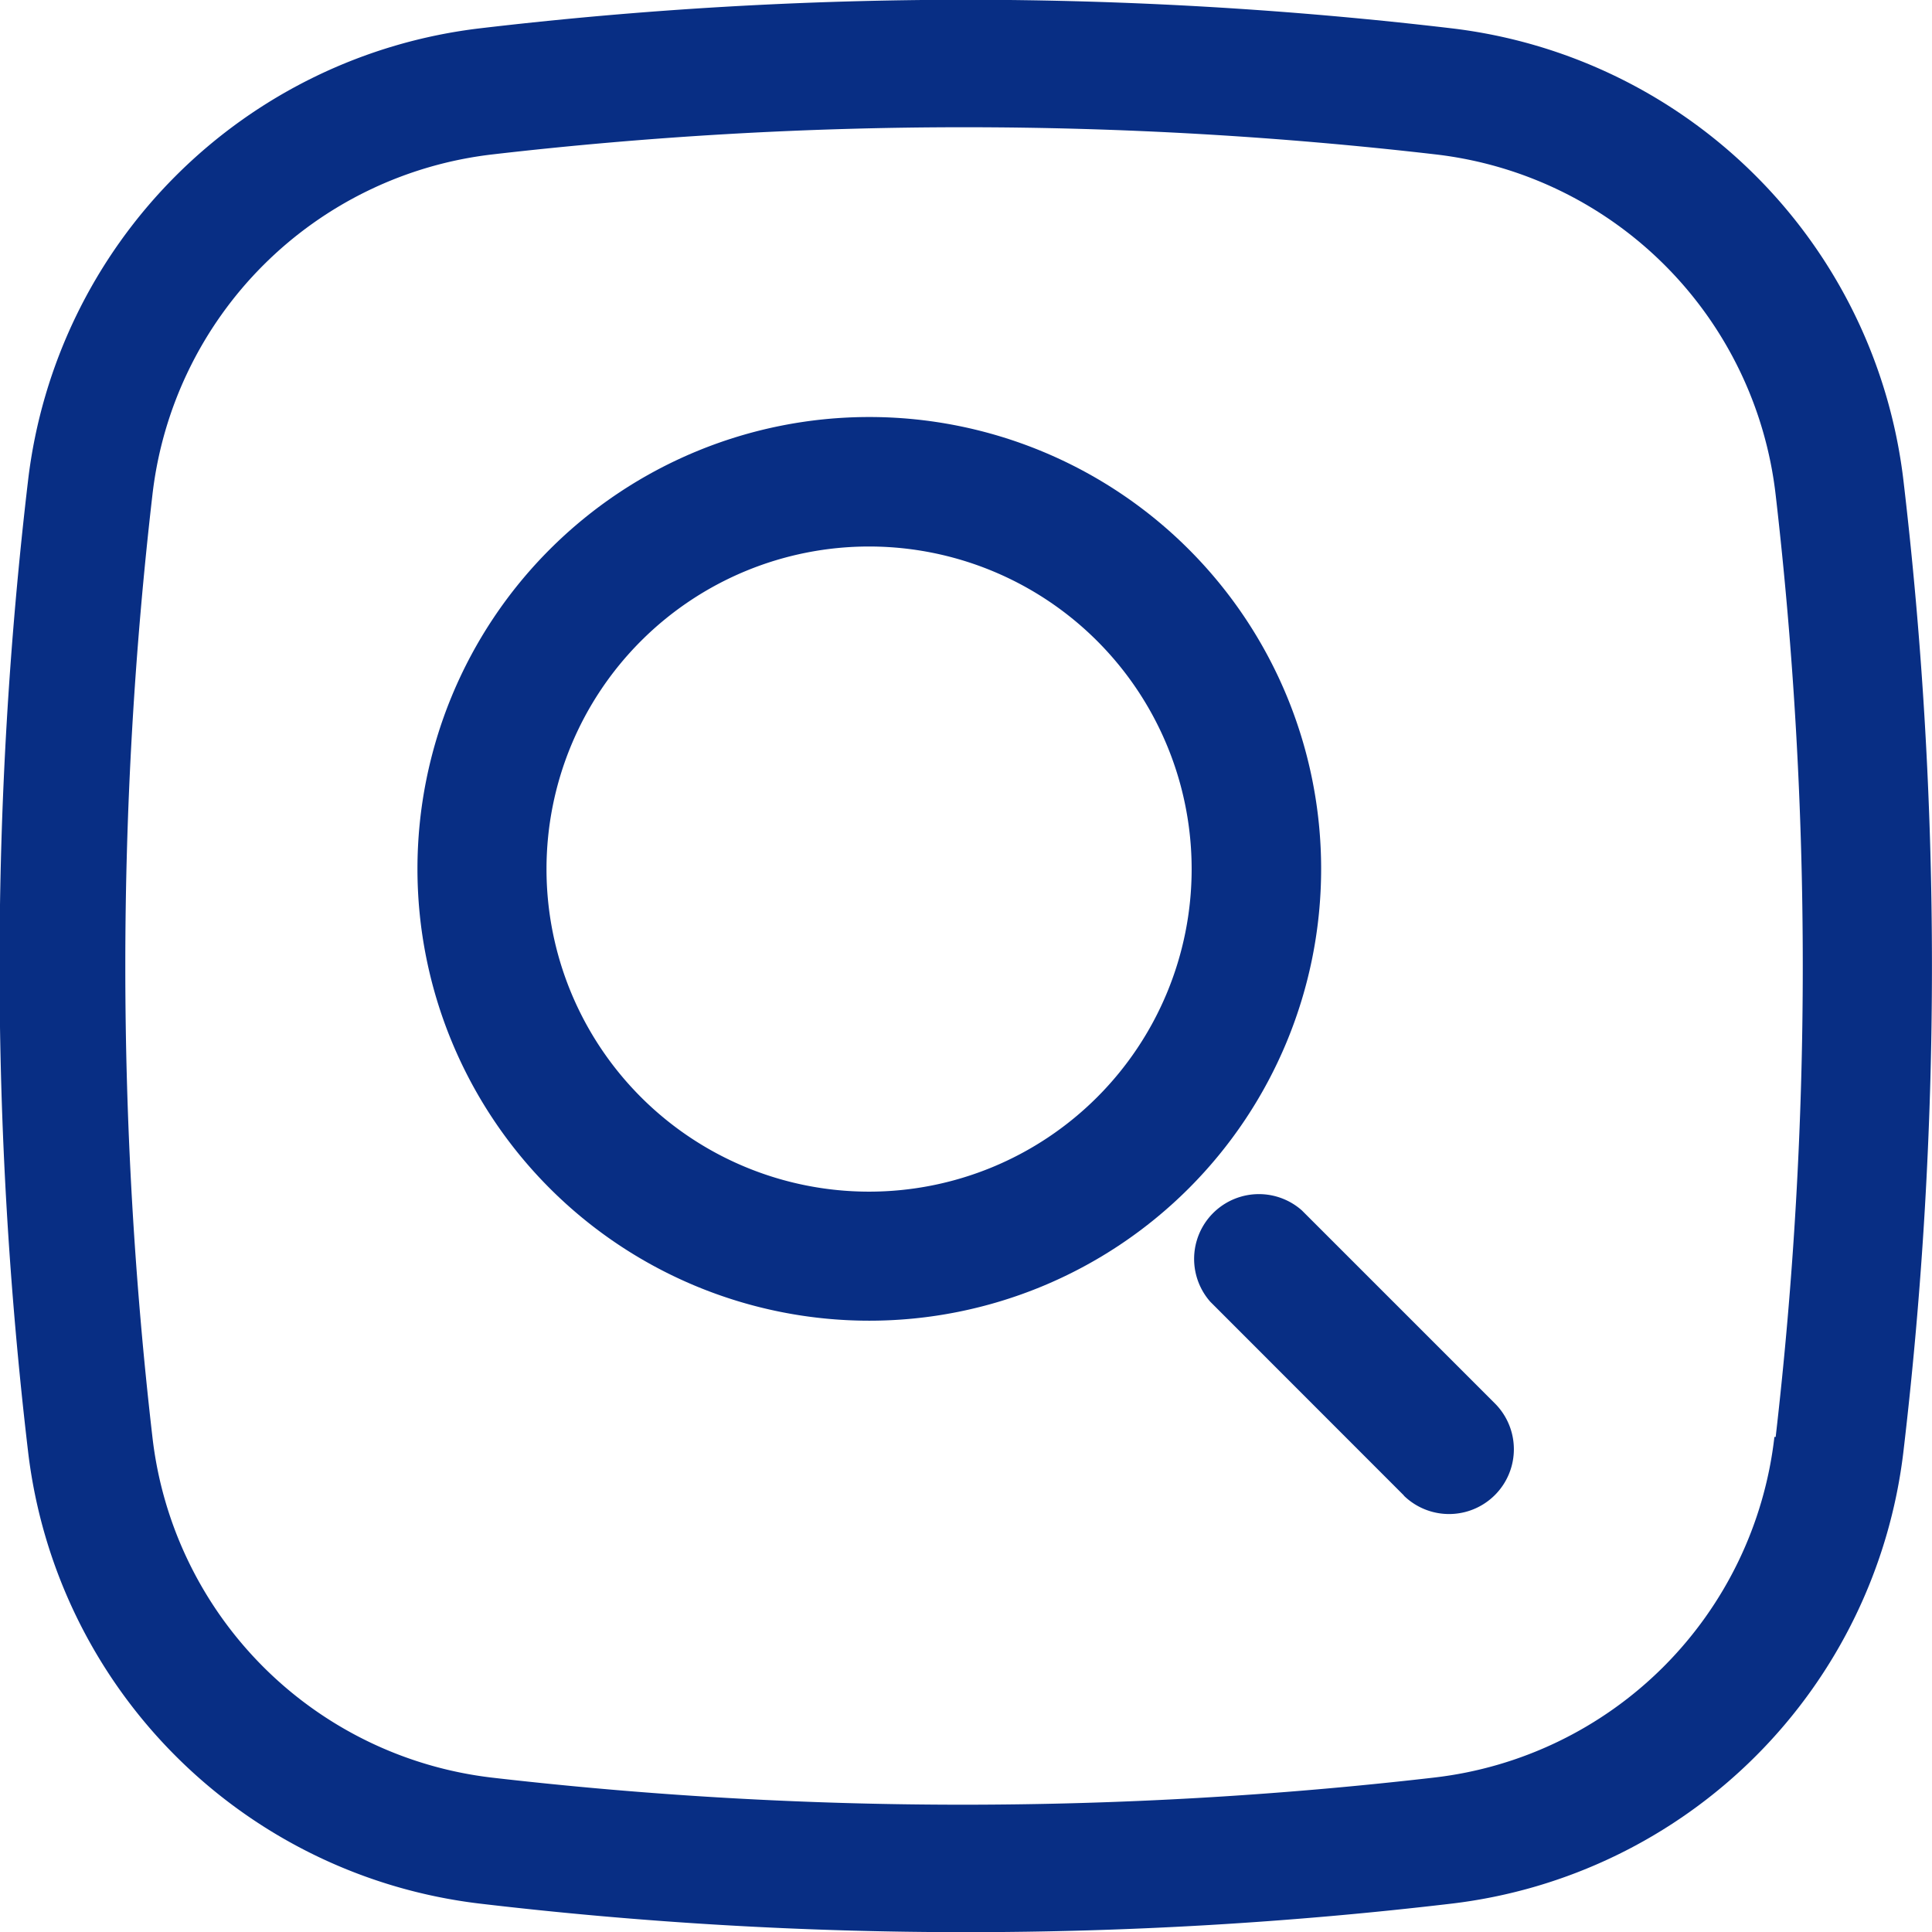 <svg xmlns="http://www.w3.org/2000/svg" width="35.062" height="35.062" viewBox="0 0 35.062 35.062">
  <g id="Group_173" data-name="Group 173" transform="translate(-1421.16 278.127)">
    <g id="Group_172" data-name="Group 172">
      <g id="Group_22" data-name="Group 22" transform="translate(-211.895 -197.853)">
        <g id="Group_20" data-name="Group 20" transform="translate(1640.631 -72.698)">
          <path id="Path_299" data-name="Path 299" d="M15.2,23.392a8.2,8.2,0,1,1,8.2-8.2A8.2,8.2,0,0,1,15.2,23.392Zm0-14.05A5.854,5.854,0,1,0,21.05,15.2,5.854,5.854,0,0,0,15.2,9.342Z" transform="translate(-7 -7)" fill="#082e84"/>
          <path id="Path_300" data-name="Path 300" d="M22.853,24.515,19.34,21A1.176,1.176,0,0,1,21,19.34l3.513,3.513a1.176,1.176,0,0,1-1.663,1.663Z" transform="translate(-4.95 -4.95)" fill="#082e84"/>
        </g>
        <path id="Path_302" data-name="Path 302" d="M35.6,9.742a9.367,9.367,0,0,0-8.2-8.2,75.276,75.276,0,0,0-17.633,0,9.367,9.367,0,0,0-8.2,8.2,75.275,75.275,0,0,0,0,17.633,9.367,9.367,0,0,0,8.2,8.2,75.275,75.275,0,0,0,17.633,0,9.367,9.367,0,0,0,8.2-8.2,75.275,75.275,0,0,0,0-17.633ZM33.259,27.106a7.025,7.025,0,0,1-6.182,6.182,74.525,74.525,0,0,1-17.095,0,7.025,7.025,0,0,1-6.159-6.182,74.526,74.526,0,0,1,0-17.095,7.025,7.025,0,0,1,6.182-6.182,74.526,74.526,0,0,1,17.095,0,7.025,7.025,0,0,1,6.182,6.182,74.526,74.526,0,0,1,0,17.095Z" transform="translate(1631.998 -81.302)" fill="#082e84"/>
      </g>
    </g>
  </g>
</svg>
